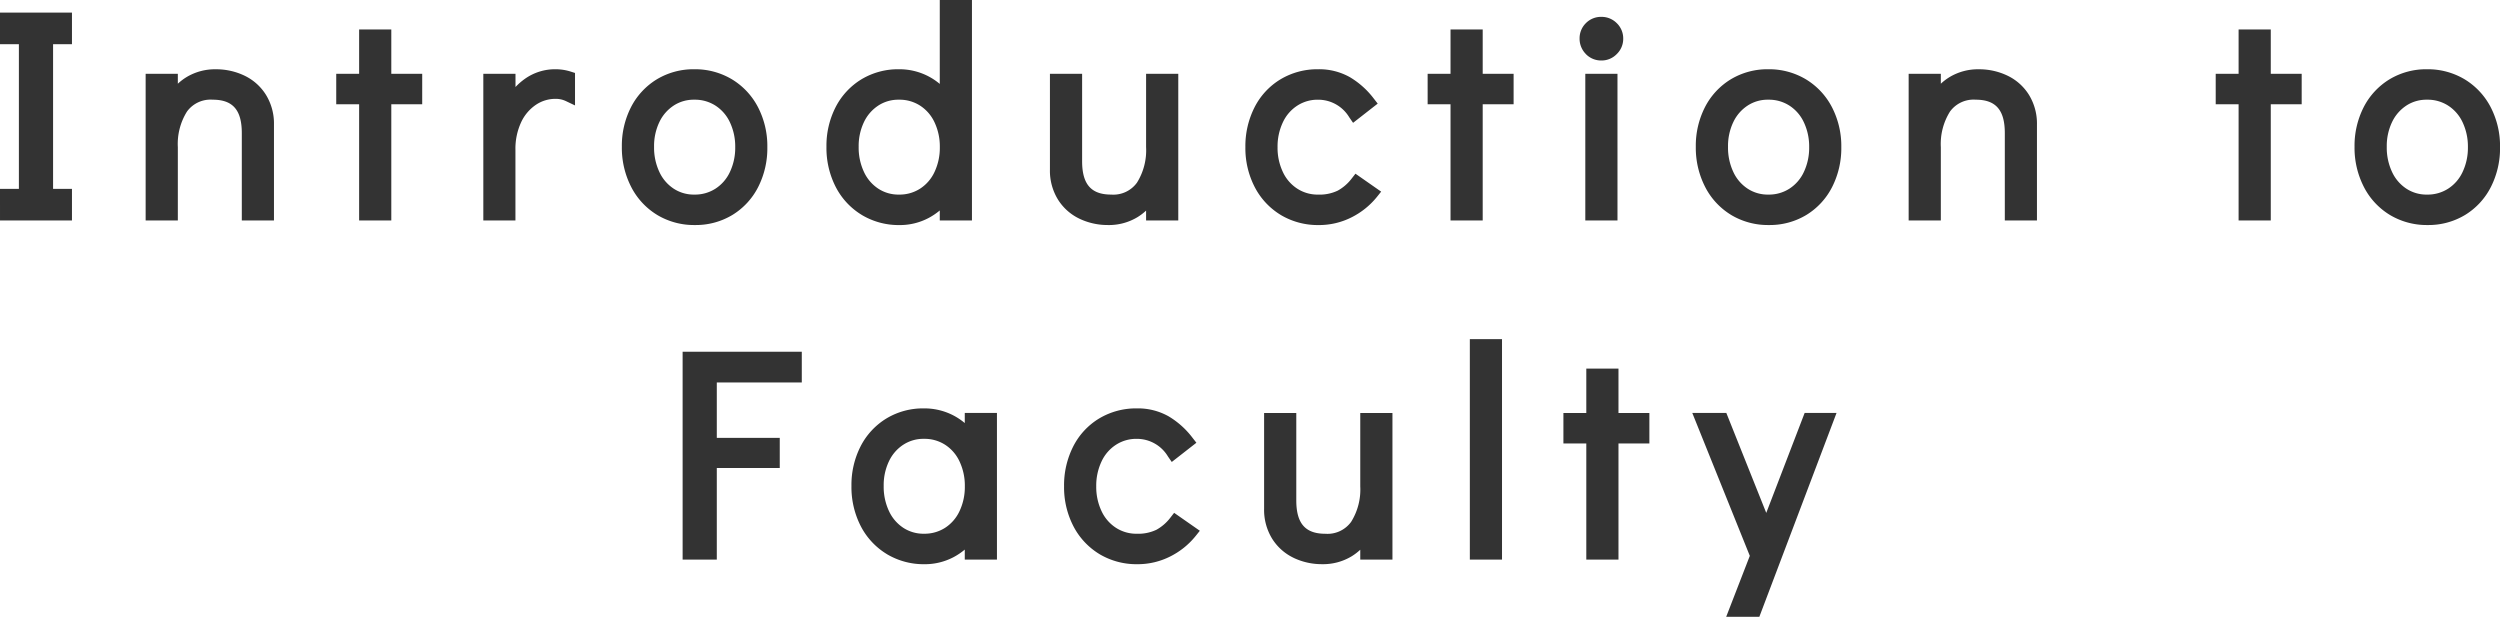 <svg xmlns="http://www.w3.org/2000/svg" width="235.885" height="58.202" viewBox="0 0 235.885 58.202">
  <path id="pic_introduction-to-faculty_smp" d="M-2959.128,58.2l2.229-5.753-5.427-13.483h3.212l3.767,9.431,3.622-9.431h3.009L-2956,58.2Zm-40.816-5.567a4.857,4.857,0,0,1-2.03-1.814,5.185,5.185,0,0,1-.753-2.8v-9.05h3.037v8.24c0,2.181.847,3.154,2.748,3.154a2.747,2.747,0,0,0,2.426-1.123,5.754,5.754,0,0,0,.862-3.353V38.966h3.037V52.8h-3.037v-.931a5.105,5.105,0,0,1-.8.612,5.2,5.2,0,0,1-2.787.751A6.168,6.168,0,0,1-2999.944,52.635Zm-18.316-.351a6.639,6.639,0,0,1-2.462-2.637,7.993,7.993,0,0,1-.879-3.763,8.085,8.085,0,0,1,.864-3.758,6.529,6.529,0,0,1,2.45-2.641,6.764,6.764,0,0,1,3.551-.95,5.9,5.9,0,0,1,2.986.742,7.908,7.908,0,0,1,2.266,2.028l.368.472-2.324,1.814-.362-.524a3.412,3.412,0,0,0-2.935-1.658,3.522,3.522,0,0,0-1.958.554,3.744,3.744,0,0,0-1.364,1.567,5.326,5.326,0,0,0-.506,2.355,5.327,5.327,0,0,0,.506,2.356,3.749,3.749,0,0,0,1.364,1.567,3.529,3.529,0,0,0,1.958.554,3.967,3.967,0,0,0,1.851-.375,4.223,4.223,0,0,0,1.321-1.149l.349-.448,2.425,1.692-.4.5a7.232,7.232,0,0,1-2.4,1.928,6.786,6.786,0,0,1-3.092.726A6.813,6.813,0,0,1-3018.26,52.284Zm-20.061,0a6.639,6.639,0,0,1-2.462-2.637,8.054,8.054,0,0,1-.879-3.79,8,8,0,0,1,.865-3.747,6.592,6.592,0,0,1,2.434-2.624,6.69,6.69,0,0,1,3.539-.951,5.932,5.932,0,0,1,2.805.677,5.958,5.958,0,0,1,1.049.707v-.952h3.036V52.8h-3.036v-.944a6.127,6.127,0,0,1-1.033.7,5.8,5.8,0,0,1-2.767.679A6.763,6.763,0,0,1-3038.321,52.284Zm1.555-10.324a3.786,3.786,0,0,0-1.354,1.558,5.227,5.227,0,0,0-.5,2.339,5.391,5.391,0,0,0,.506,2.383,3.778,3.778,0,0,0,1.354,1.569,3.458,3.458,0,0,0,1.941.552,3.578,3.578,0,0,0,1.986-.554,3.749,3.749,0,0,0,1.363-1.567,5.327,5.327,0,0,0,.506-2.356,5.326,5.326,0,0,0-.506-2.355,3.743,3.743,0,0,0-1.363-1.567,3.571,3.571,0,0,0-1.986-.554A3.45,3.45,0,0,0-3036.766,41.96Zm64.44,10.842V41.84h-2.16V38.966h2.16V34.781h3.036v4.185h2.916V41.84h-2.916V52.8Zm-10.989,0V32h3.036V52.8Zm-74.277,0V33.188h11.244v2.9h-8.019v5.226h5.94v2.847h-5.94V52.8ZM-2896.5,20.283a6.607,6.607,0,0,1-2.462-2.652,8.065,8.065,0,0,1-.878-3.774,8.018,8.018,0,0,1,.865-3.748,6.593,6.593,0,0,1,2.434-2.624,6.7,6.7,0,0,1,3.539-.951,6.764,6.764,0,0,1,3.551.95,6.647,6.647,0,0,1,2.461,2.637,7.993,7.993,0,0,1,.879,3.763,8.088,8.088,0,0,1-.864,3.758,6.565,6.565,0,0,1-2.435,2.64,6.689,6.689,0,0,1-3.539.951A6.764,6.764,0,0,1-2896.5,20.283Zm1.555-10.324a3.793,3.793,0,0,0-1.354,1.558,5.229,5.229,0,0,0-.5,2.34,5.39,5.39,0,0,0,.506,2.382,3.772,3.772,0,0,0,1.354,1.569,3.451,3.451,0,0,0,1.941.552,3.564,3.564,0,0,0,1.984-.554,3.744,3.744,0,0,0,1.365-1.567,5.326,5.326,0,0,0,.506-2.355,5.327,5.327,0,0,0-.506-2.356,3.75,3.75,0,0,0-1.365-1.567,3.564,3.564,0,0,0-1.984-.554A3.458,3.458,0,0,0-2894.948,9.959Zm-63.709,10.324a6.607,6.607,0,0,1-2.462-2.652,8.068,8.068,0,0,1-.878-3.774,8.006,8.006,0,0,1,.865-3.748,6.593,6.593,0,0,1,2.434-2.624,6.7,6.7,0,0,1,3.539-.951,6.758,6.758,0,0,1,3.55.95,6.64,6.64,0,0,1,2.462,2.637,7.993,7.993,0,0,1,.879,3.763,8.088,8.088,0,0,1-.864,3.758,6.565,6.565,0,0,1-2.435,2.64,6.689,6.689,0,0,1-3.539.951A6.764,6.764,0,0,1-2958.657,20.283Zm1.555-10.324a3.792,3.792,0,0,0-1.355,1.558,5.229,5.229,0,0,0-.5,2.34,5.39,5.39,0,0,0,.506,2.382,3.77,3.77,0,0,0,1.354,1.569,3.45,3.45,0,0,0,1.941.552,3.566,3.566,0,0,0,1.985-.554,3.745,3.745,0,0,0,1.364-1.567,5.326,5.326,0,0,0,.506-2.355,5.327,5.327,0,0,0-.506-2.356,3.751,3.751,0,0,0-1.364-1.567,3.566,3.566,0,0,0-1.985-.554A3.457,3.457,0,0,0-2957.1,9.959Zm-44.053,10.324a6.627,6.627,0,0,1-2.462-2.637,7.989,7.989,0,0,1-.879-3.762,8.092,8.092,0,0,1,.864-3.759,6.54,6.54,0,0,1,2.45-2.641,6.764,6.764,0,0,1,3.551-.95,5.9,5.9,0,0,1,2.986.742,7.908,7.908,0,0,1,2.266,2.028l.368.473-2.324,1.813-.362-.524a3.414,3.414,0,0,0-2.935-1.658,3.522,3.522,0,0,0-1.958.554,3.749,3.749,0,0,0-1.364,1.567,5.327,5.327,0,0,0-.506,2.356,5.326,5.326,0,0,0,.506,2.355,3.744,3.744,0,0,0,1.364,1.567,3.522,3.522,0,0,0,1.958.554,3.956,3.956,0,0,0,1.851-.375,4.212,4.212,0,0,0,1.321-1.149l.35-.448,2.424,1.693-.4.5a7.256,7.256,0,0,1-2.4,1.928,6.8,6.8,0,0,1-3.093.725A6.814,6.814,0,0,1-3001.155,20.283Zm-19,.351a4.844,4.844,0,0,1-2.03-1.814,5.184,5.184,0,0,1-.753-2.8V6.966h3.037v8.241c0,2.181.847,3.153,2.748,3.153a2.744,2.744,0,0,0,2.426-1.123,5.751,5.751,0,0,0,.862-3.353V6.966h3.037V20.8h-3.037V19.87a5.1,5.1,0,0,1-.8.612,5.2,5.2,0,0,1-2.786.751A6.18,6.18,0,0,1-3020.154,20.634Zm-20.529-.351a6.628,6.628,0,0,1-2.461-2.637,8.048,8.048,0,0,1-.879-3.789,8.006,8.006,0,0,1,.865-3.748,6.591,6.591,0,0,1,2.434-2.624,6.7,6.7,0,0,1,3.539-.951,5.922,5.922,0,0,1,2.805.678,5.953,5.953,0,0,1,1.049.707V0h3.037V20.8h-3.037v-.943a6.123,6.123,0,0,1-1.033.7,5.788,5.788,0,0,1-2.767.679A6.764,6.764,0,0,1-3040.683,20.283Zm1.555-10.324a3.8,3.8,0,0,0-1.355,1.558,5.242,5.242,0,0,0-.5,2.34,5.39,5.39,0,0,0,.507,2.382,3.772,3.772,0,0,0,1.354,1.569,3.451,3.451,0,0,0,1.941.552,3.57,3.57,0,0,0,1.985-.554,3.744,3.744,0,0,0,1.364-1.567,5.326,5.326,0,0,0,.506-2.355,5.327,5.327,0,0,0-.506-2.356,3.749,3.749,0,0,0-1.364-1.567,3.57,3.57,0,0,0-1.985-.554A3.458,3.458,0,0,0-3039.128,9.959Zm-20.86,10.324a6.607,6.607,0,0,1-2.462-2.652,8.077,8.077,0,0,1-.878-3.774,8.006,8.006,0,0,1,.865-3.748,6.593,6.593,0,0,1,2.434-2.624,6.7,6.7,0,0,1,3.539-.951,6.758,6.758,0,0,1,3.55.95,6.64,6.64,0,0,1,2.462,2.637,7.993,7.993,0,0,1,.878,3.763,8.088,8.088,0,0,1-.863,3.758,6.565,6.565,0,0,1-2.435,2.64,6.689,6.689,0,0,1-3.539.951A6.763,6.763,0,0,1-3059.988,20.283Zm1.555-10.324a3.792,3.792,0,0,0-1.354,1.558,5.229,5.229,0,0,0-.5,2.34,5.39,5.39,0,0,0,.506,2.382,3.772,3.772,0,0,0,1.354,1.569,3.45,3.45,0,0,0,1.941.552,3.57,3.57,0,0,0,1.985-.554,3.747,3.747,0,0,0,1.364-1.567,5.326,5.326,0,0,0,.506-2.355,5.327,5.327,0,0,0-.506-2.356,3.752,3.752,0,0,0-1.364-1.567,3.57,3.57,0,0,0-1.985-.554A3.458,3.458,0,0,0-3058.433,9.959ZM-2910.779,20.8V9.84h-2.16V6.966h2.16V2.781h3.036V6.966h2.916V9.84h-2.916V20.8Zm-22.059,0v-8.24c0-2.181-.848-3.154-2.748-3.154a2.747,2.747,0,0,0-2.426,1.123,5.754,5.754,0,0,0-.863,3.353V20.8h-3.036V6.966h3.036V7.9a5.1,5.1,0,0,1,.8-.612,5.2,5.2,0,0,1,2.786-.751,6.174,6.174,0,0,1,2.7.6,4.848,4.848,0,0,1,2.03,1.814,5.179,5.179,0,0,1,.754,2.8V20.8Zm-39.582,0V6.966h3.036V20.8Zm-12.717,0V9.84h-2.16V6.966h2.16V2.781h3.036V6.966h2.916V9.84h-2.916V20.8Zm-91.26,0V6.966h3.036V8.21a5.955,5.955,0,0,1,.906-.785,4.911,4.911,0,0,1,2.868-.891,4.693,4.693,0,0,1,1.424.217l.418.133V9.948l-.859-.409a2.228,2.228,0,0,0-.984-.212,3.278,3.278,0,0,0-1.833.552,4.036,4.036,0,0,0-1.4,1.639,5.921,5.921,0,0,0-.545,2.637V20.8Zm-11.718,0V9.84h-2.16V6.966h2.16V2.781h3.036V6.966h2.916V9.84h-2.916V20.8Zm-11.07,0v-8.24c0-2.181-.847-3.154-2.748-3.154a2.749,2.749,0,0,0-2.427,1.123,5.761,5.761,0,0,0-.861,3.353V20.8h-3.037V6.966h3.037V7.9a5.088,5.088,0,0,1,.8-.612,5.2,5.2,0,0,1,2.787-.751,6.173,6.173,0,0,1,2.7.6,4.848,4.848,0,0,1,2.03,1.814,5.177,5.177,0,0,1,.754,2.8V20.8Zm-22.815,0V17.82h1.782V4.17H-3122V1.188h6.79V4.17h-1.782V17.82h1.782V20.8Zm149.628-15.707a2.047,2.047,0,0,1-.588-1.471,2,2,0,0,1,.594-1.437,2,2,0,0,1,1.464-.594,2.013,2.013,0,0,1,1.444.588,2,2,0,0,1,.615,1.471,1.989,1.989,0,0,1-.608,1.45,1.988,1.988,0,0,1-1.45.608A2,2,0,0,1-2972.373,5.095Z" transform="translate(3122)" fill="#333"/>
</svg>
